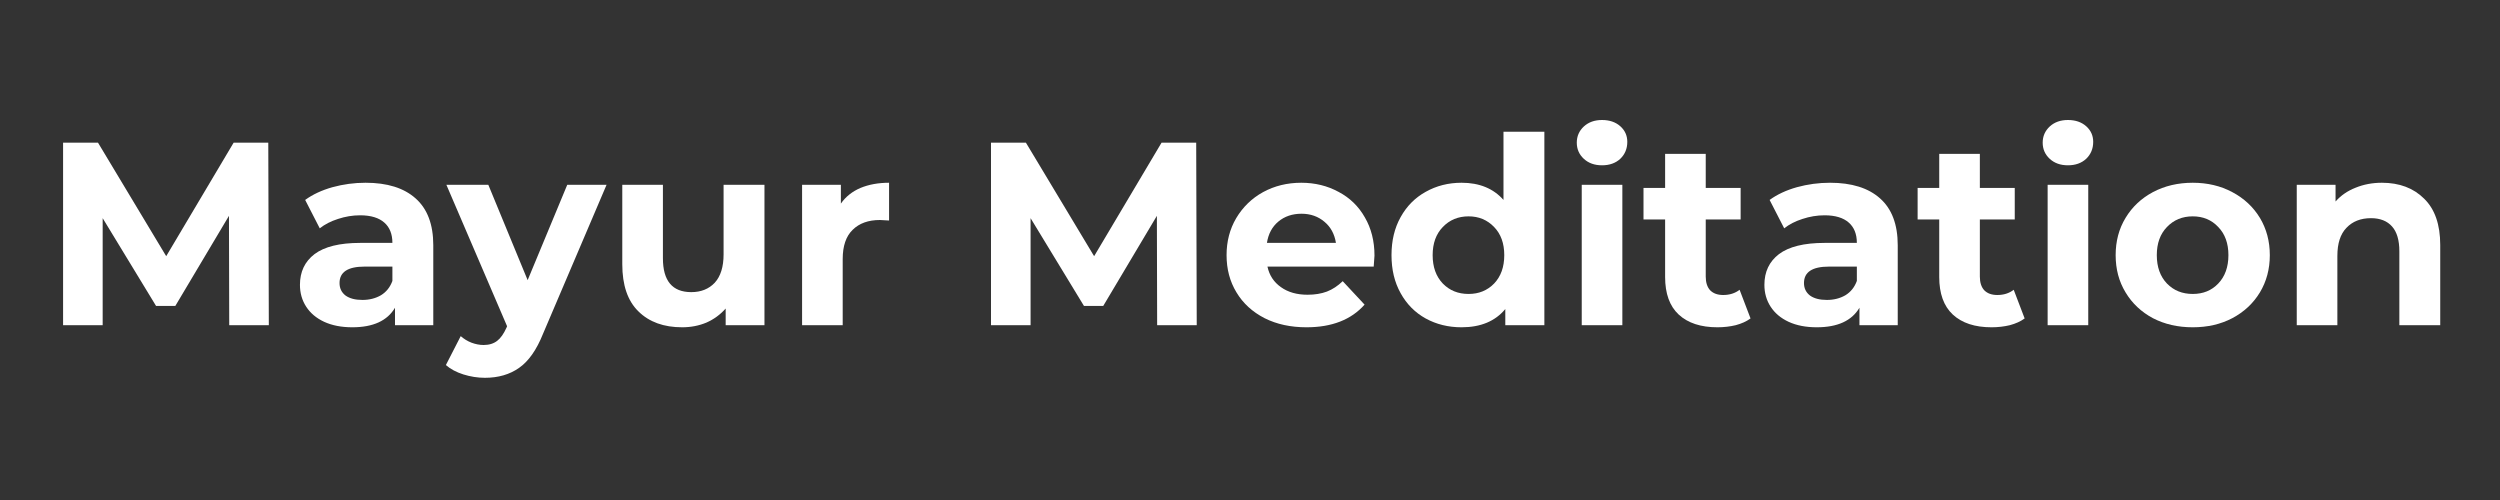 <svg xmlns="http://www.w3.org/2000/svg" xmlns:xlink="http://www.w3.org/1999/xlink" width="200" zoomAndPan="magnify" viewBox="0 0 150 30" height="40" preserveAspectRatio="xMidYMid meet" version="1.2"><rect x="0" y="0" width="150" height="30" fill="#333333" stroke="none"/><defs/><g id="ab43ffdbc6"><g style="fill:#ffffff;fill-opacity:1;"><g transform="translate(2.488, 19.512)"><path style="stroke:none" d="M 11.266 0 L 11.25 -6.562 L 8.031 -1.156 L 6.875 -1.156 L 3.672 -6.422 L 3.672 0 L 1.297 0 L 1.297 -10.953 L 3.391 -10.953 L 7.484 -4.141 L 11.531 -10.953 L 13.609 -10.953 L 13.641 0 Z M 11.266 0 "/></g></g><g style="fill:#ffffff;fill-opacity:1;"><g transform="translate(17.419, 19.512)"><path style="stroke:none" d="M 4.516 -8.547 C 5.816 -8.547 6.816 -8.234 7.516 -7.609 C 8.223 -6.984 8.578 -6.047 8.578 -4.797 L 8.578 0 L 6.281 0 L 6.281 -1.047 C 5.82 -0.266 4.969 0.125 3.719 0.125 C 3.07 0.125 2.508 0.016 2.031 -0.203 C 1.562 -0.422 1.203 -0.723 0.953 -1.109 C 0.703 -1.492 0.578 -1.93 0.578 -2.422 C 0.578 -3.203 0.867 -3.816 1.453 -4.266 C 2.047 -4.711 2.957 -4.938 4.188 -4.938 L 6.125 -4.938 C 6.125 -5.469 5.961 -5.875 5.641 -6.156 C 5.316 -6.445 4.832 -6.594 4.188 -6.594 C 3.738 -6.594 3.297 -6.52 2.859 -6.375 C 2.43 -6.238 2.066 -6.051 1.766 -5.812 L 0.891 -7.516 C 1.348 -7.848 1.895 -8.102 2.531 -8.281 C 3.176 -8.457 3.836 -8.547 4.516 -8.547 Z M 4.328 -1.516 C 4.742 -1.516 5.113 -1.609 5.438 -1.797 C 5.758 -1.992 5.988 -2.281 6.125 -2.656 L 6.125 -3.516 L 4.453 -3.516 C 3.453 -3.516 2.953 -3.188 2.953 -2.531 C 2.953 -2.219 3.07 -1.969 3.312 -1.781 C 3.562 -1.602 3.898 -1.516 4.328 -1.516 Z M 4.328 -1.516 "/></g></g><g style="fill:#ffffff;fill-opacity:1;"><g transform="translate(26.909, 19.512)"><path style="stroke:none" d="M 9.484 -8.422 L 5.672 0.516 C 5.285 1.484 4.805 2.164 4.234 2.562 C 3.672 2.957 2.988 3.156 2.188 3.156 C 1.75 3.156 1.316 3.086 0.891 2.953 C 0.461 2.816 0.113 2.629 -0.156 2.391 L 0.734 0.656 C 0.922 0.82 1.133 0.953 1.375 1.047 C 1.625 1.141 1.867 1.188 2.109 1.188 C 2.441 1.188 2.711 1.102 2.922 0.938 C 3.129 0.781 3.316 0.516 3.484 0.141 L 3.516 0.062 L -0.125 -8.422 L 2.391 -8.422 L 4.75 -2.703 L 7.125 -8.422 Z M 9.484 -8.422 "/></g></g><g style="fill:#ffffff;fill-opacity:1;"><g transform="translate(36.259, 19.512)"><path style="stroke:none" d="M 9.609 -8.422 L 9.609 0 L 7.281 0 L 7.281 -1 C 6.957 -0.633 6.57 -0.352 6.125 -0.156 C 5.676 0.031 5.191 0.125 4.672 0.125 C 3.566 0.125 2.691 -0.191 2.047 -0.828 C 1.398 -1.461 1.078 -2.406 1.078 -3.656 L 1.078 -8.422 L 3.516 -8.422 L 3.516 -4.016 C 3.516 -2.66 4.082 -1.984 5.219 -1.984 C 5.801 -1.984 6.27 -2.172 6.625 -2.547 C 6.977 -2.93 7.156 -3.5 7.156 -4.25 L 7.156 -8.422 Z M 9.609 -8.422 "/></g></g><g style="fill:#ffffff;fill-opacity:1;"><g transform="translate(47, 19.512)"><path style="stroke:none" d="M 3.453 -7.297 C 3.742 -7.711 4.133 -8.023 4.625 -8.234 C 5.125 -8.441 5.695 -8.547 6.344 -8.547 L 6.344 -6.281 C 6.07 -6.301 5.891 -6.312 5.797 -6.312 C 5.098 -6.312 4.551 -6.113 4.156 -5.719 C 3.758 -5.332 3.562 -4.75 3.562 -3.969 L 3.562 0 L 1.125 0 L 1.125 -8.422 L 3.453 -8.422 Z M 3.453 -7.297 "/></g></g><g style="fill:#ffffff;fill-opacity:1;"><g transform="translate(53.738, 19.512)"><path style="stroke:none" d=""/></g></g><g style="fill:#ffffff;fill-opacity:1;"><g transform="translate(58.163, 19.512)"><path style="stroke:none" d="M 11.266 0 L 11.25 -6.562 L 8.031 -1.156 L 6.875 -1.156 L 3.672 -6.422 L 3.672 0 L 1.297 0 L 1.297 -10.953 L 3.391 -10.953 L 7.484 -4.141 L 11.531 -10.953 L 13.609 -10.953 L 13.641 0 Z M 11.266 0 "/></g></g><g style="fill:#ffffff;fill-opacity:1;"><g transform="translate(73.094, 19.512)"><path style="stroke:none" d="M 9.375 -4.172 C 9.375 -4.141 9.359 -3.922 9.328 -3.516 L 2.953 -3.516 C 3.066 -2.992 3.336 -2.582 3.766 -2.281 C 4.191 -1.977 4.723 -1.828 5.359 -1.828 C 5.797 -1.828 6.18 -1.891 6.516 -2.016 C 6.859 -2.148 7.176 -2.359 7.469 -2.641 L 8.781 -1.234 C 7.977 -0.328 6.816 0.125 5.297 0.125 C 4.348 0.125 3.508 -0.055 2.781 -0.422 C 2.051 -0.797 1.488 -1.312 1.094 -1.969 C 0.695 -2.625 0.5 -3.367 0.5 -4.203 C 0.5 -5.023 0.691 -5.766 1.078 -6.422 C 1.473 -7.086 2.008 -7.609 2.688 -7.984 C 3.375 -8.359 4.141 -8.547 4.984 -8.547 C 5.805 -8.547 6.551 -8.363 7.219 -8 C 7.895 -7.645 8.422 -7.133 8.797 -6.469 C 9.18 -5.812 9.375 -5.047 9.375 -4.172 Z M 5 -6.688 C 4.445 -6.688 3.984 -6.531 3.609 -6.219 C 3.234 -5.906 3.004 -5.477 2.922 -4.938 L 7.062 -4.938 C 6.977 -5.469 6.75 -5.891 6.375 -6.203 C 6 -6.523 5.539 -6.688 5 -6.688 Z M 5 -6.688 "/></g></g><g style="fill:#ffffff;fill-opacity:1;"><g transform="translate(82.959, 19.512)"><path style="stroke:none" d="M 9.703 -11.609 L 9.703 0 L 7.359 0 L 7.359 -0.969 C 6.754 -0.238 5.879 0.125 4.734 0.125 C 3.941 0.125 3.223 -0.051 2.578 -0.406 C 1.941 -0.758 1.441 -1.266 1.078 -1.922 C 0.711 -2.578 0.531 -3.336 0.531 -4.203 C 0.531 -5.066 0.711 -5.828 1.078 -6.484 C 1.441 -7.141 1.941 -7.645 2.578 -8 C 3.223 -8.363 3.941 -8.547 4.734 -8.547 C 5.805 -8.547 6.645 -8.203 7.25 -7.516 L 7.25 -11.609 Z M 5.156 -1.875 C 5.77 -1.875 6.281 -2.082 6.688 -2.5 C 7.094 -2.926 7.297 -3.492 7.297 -4.203 C 7.297 -4.91 7.094 -5.473 6.688 -5.891 C 6.281 -6.316 5.77 -6.531 5.156 -6.531 C 4.531 -6.531 4.016 -6.316 3.609 -5.891 C 3.203 -5.473 3 -4.91 3 -4.203 C 3 -3.492 3.203 -2.926 3.609 -2.5 C 4.016 -2.082 4.531 -1.875 5.156 -1.875 Z M 5.156 -1.875 "/></g></g><g style="fill:#ffffff;fill-opacity:1;"><g transform="translate(93.779, 19.512)"><path style="stroke:none" d="M 1.125 -8.422 L 3.562 -8.422 L 3.562 0 L 1.125 0 Z M 2.344 -9.594 C 1.895 -9.594 1.531 -9.723 1.25 -9.984 C 0.969 -10.242 0.828 -10.566 0.828 -10.953 C 0.828 -11.336 0.969 -11.66 1.25 -11.922 C 1.531 -12.18 1.895 -12.312 2.344 -12.312 C 2.789 -12.312 3.156 -12.188 3.438 -11.938 C 3.719 -11.688 3.859 -11.375 3.859 -11 C 3.859 -10.594 3.719 -10.254 3.438 -9.984 C 3.156 -9.723 2.789 -9.594 2.344 -9.594 Z M 2.344 -9.594 "/></g></g><g style="fill:#ffffff;fill-opacity:1;"><g transform="translate(98.485, 19.512)"><path style="stroke:none" d="M 6.547 -0.406 C 6.305 -0.227 6.008 -0.094 5.656 0 C 5.312 0.082 4.945 0.125 4.562 0.125 C 3.562 0.125 2.785 -0.129 2.234 -0.641 C 1.691 -1.148 1.422 -1.898 1.422 -2.891 L 1.422 -6.344 L 0.125 -6.344 L 0.125 -8.234 L 1.422 -8.234 L 1.422 -10.281 L 3.859 -10.281 L 3.859 -8.234 L 5.953 -8.234 L 5.953 -6.344 L 3.859 -6.344 L 3.859 -2.922 C 3.859 -2.566 3.945 -2.289 4.125 -2.094 C 4.312 -1.906 4.57 -1.812 4.906 -1.812 C 5.289 -1.812 5.617 -1.914 5.891 -2.125 Z M 6.547 -0.406 "/></g></g><g style="fill:#ffffff;fill-opacity:1;"><g transform="translate(105.286, 19.512)"><path style="stroke:none" d="M 4.516 -8.547 C 5.816 -8.547 6.816 -8.234 7.516 -7.609 C 8.223 -6.984 8.578 -6.047 8.578 -4.797 L 8.578 0 L 6.281 0 L 6.281 -1.047 C 5.82 -0.266 4.969 0.125 3.719 0.125 C 3.07 0.125 2.508 0.016 2.031 -0.203 C 1.562 -0.422 1.203 -0.723 0.953 -1.109 C 0.703 -1.492 0.578 -1.93 0.578 -2.422 C 0.578 -3.203 0.867 -3.816 1.453 -4.266 C 2.047 -4.711 2.957 -4.938 4.188 -4.938 L 6.125 -4.938 C 6.125 -5.469 5.961 -5.875 5.641 -6.156 C 5.316 -6.445 4.832 -6.594 4.188 -6.594 C 3.738 -6.594 3.297 -6.52 2.859 -6.375 C 2.43 -6.238 2.066 -6.051 1.766 -5.812 L 0.891 -7.516 C 1.348 -7.848 1.895 -8.102 2.531 -8.281 C 3.176 -8.457 3.836 -8.547 4.516 -8.547 Z M 4.328 -1.516 C 4.742 -1.516 5.113 -1.609 5.438 -1.797 C 5.758 -1.992 5.988 -2.281 6.125 -2.656 L 6.125 -3.516 L 4.453 -3.516 C 3.453 -3.516 2.953 -3.188 2.953 -2.531 C 2.953 -2.219 3.07 -1.969 3.312 -1.781 C 3.562 -1.602 3.898 -1.516 4.328 -1.516 Z M 4.328 -1.516 "/></g></g><g style="fill:#ffffff;fill-opacity:1;"><g transform="translate(114.932, 19.512)"><path style="stroke:none" d="M 6.547 -0.406 C 6.305 -0.227 6.008 -0.094 5.656 0 C 5.312 0.082 4.945 0.125 4.562 0.125 C 3.562 0.125 2.785 -0.129 2.234 -0.641 C 1.691 -1.148 1.422 -1.898 1.422 -2.891 L 1.422 -6.344 L 0.125 -6.344 L 0.125 -8.234 L 1.422 -8.234 L 1.422 -10.281 L 3.859 -10.281 L 3.859 -8.234 L 5.953 -8.234 L 5.953 -6.344 L 3.859 -6.344 L 3.859 -2.922 C 3.859 -2.566 3.945 -2.289 4.125 -2.094 C 4.312 -1.906 4.57 -1.812 4.906 -1.812 C 5.289 -1.812 5.617 -1.914 5.891 -2.125 Z M 6.547 -0.406 "/></g></g><g style="fill:#ffffff;fill-opacity:1;"><g transform="translate(121.733, 19.512)"><path style="stroke:none" d="M 1.125 -8.422 L 3.562 -8.422 L 3.562 0 L 1.125 0 Z M 2.344 -9.594 C 1.895 -9.594 1.531 -9.723 1.25 -9.984 C 0.969 -10.242 0.828 -10.566 0.828 -10.953 C 0.828 -11.336 0.969 -11.66 1.25 -11.922 C 1.531 -12.18 1.895 -12.312 2.344 -12.312 C 2.789 -12.312 3.156 -12.188 3.438 -11.938 C 3.719 -11.688 3.859 -11.375 3.859 -11 C 3.859 -10.594 3.719 -10.254 3.438 -9.984 C 3.156 -9.723 2.789 -9.594 2.344 -9.594 Z M 2.344 -9.594 "/></g></g><g style="fill:#ffffff;fill-opacity:1;"><g transform="translate(126.439, 19.512)"><path style="stroke:none" d="M 5.125 0.125 C 4.238 0.125 3.441 -0.055 2.734 -0.422 C 2.035 -0.797 1.488 -1.312 1.094 -1.969 C 0.695 -2.625 0.5 -3.367 0.5 -4.203 C 0.5 -5.035 0.695 -5.781 1.094 -6.438 C 1.488 -7.094 2.035 -7.609 2.734 -7.984 C 3.441 -8.359 4.238 -8.547 5.125 -8.547 C 6.008 -8.547 6.801 -8.359 7.5 -7.984 C 8.207 -7.609 8.758 -7.094 9.156 -6.438 C 9.551 -5.781 9.75 -5.035 9.75 -4.203 C 9.75 -3.367 9.551 -2.625 9.156 -1.969 C 8.758 -1.312 8.207 -0.797 7.5 -0.422 C 6.801 -0.055 6.008 0.125 5.125 0.125 Z M 5.125 -1.875 C 5.75 -1.875 6.258 -2.082 6.656 -2.5 C 7.062 -2.926 7.266 -3.492 7.266 -4.203 C 7.266 -4.91 7.062 -5.473 6.656 -5.891 C 6.258 -6.316 5.75 -6.531 5.125 -6.531 C 4.5 -6.531 3.984 -6.316 3.578 -5.891 C 3.172 -5.473 2.969 -4.91 2.969 -4.203 C 2.969 -3.492 3.172 -2.926 3.578 -2.5 C 3.984 -2.082 4.5 -1.875 5.125 -1.875 Z M 5.125 -1.875 "/></g></g><g style="fill:#ffffff;fill-opacity:1;"><g transform="translate(136.68, 19.512)"><path style="stroke:none" d="M 6.234 -8.547 C 7.285 -8.547 8.129 -8.227 8.766 -7.594 C 9.41 -6.969 9.734 -6.039 9.734 -4.812 L 9.734 0 L 7.281 0 L 7.281 -4.438 C 7.281 -5.102 7.133 -5.598 6.844 -5.922 C 6.551 -6.254 6.129 -6.422 5.578 -6.422 C 4.961 -6.422 4.473 -6.227 4.109 -5.844 C 3.742 -5.469 3.562 -4.906 3.562 -4.156 L 3.562 0 L 1.125 0 L 1.125 -8.422 L 3.453 -8.422 L 3.453 -7.422 C 3.773 -7.785 4.176 -8.062 4.656 -8.25 C 5.133 -8.445 5.66 -8.547 6.234 -8.547 Z M 6.234 -8.547 "/></g></g></g></svg>